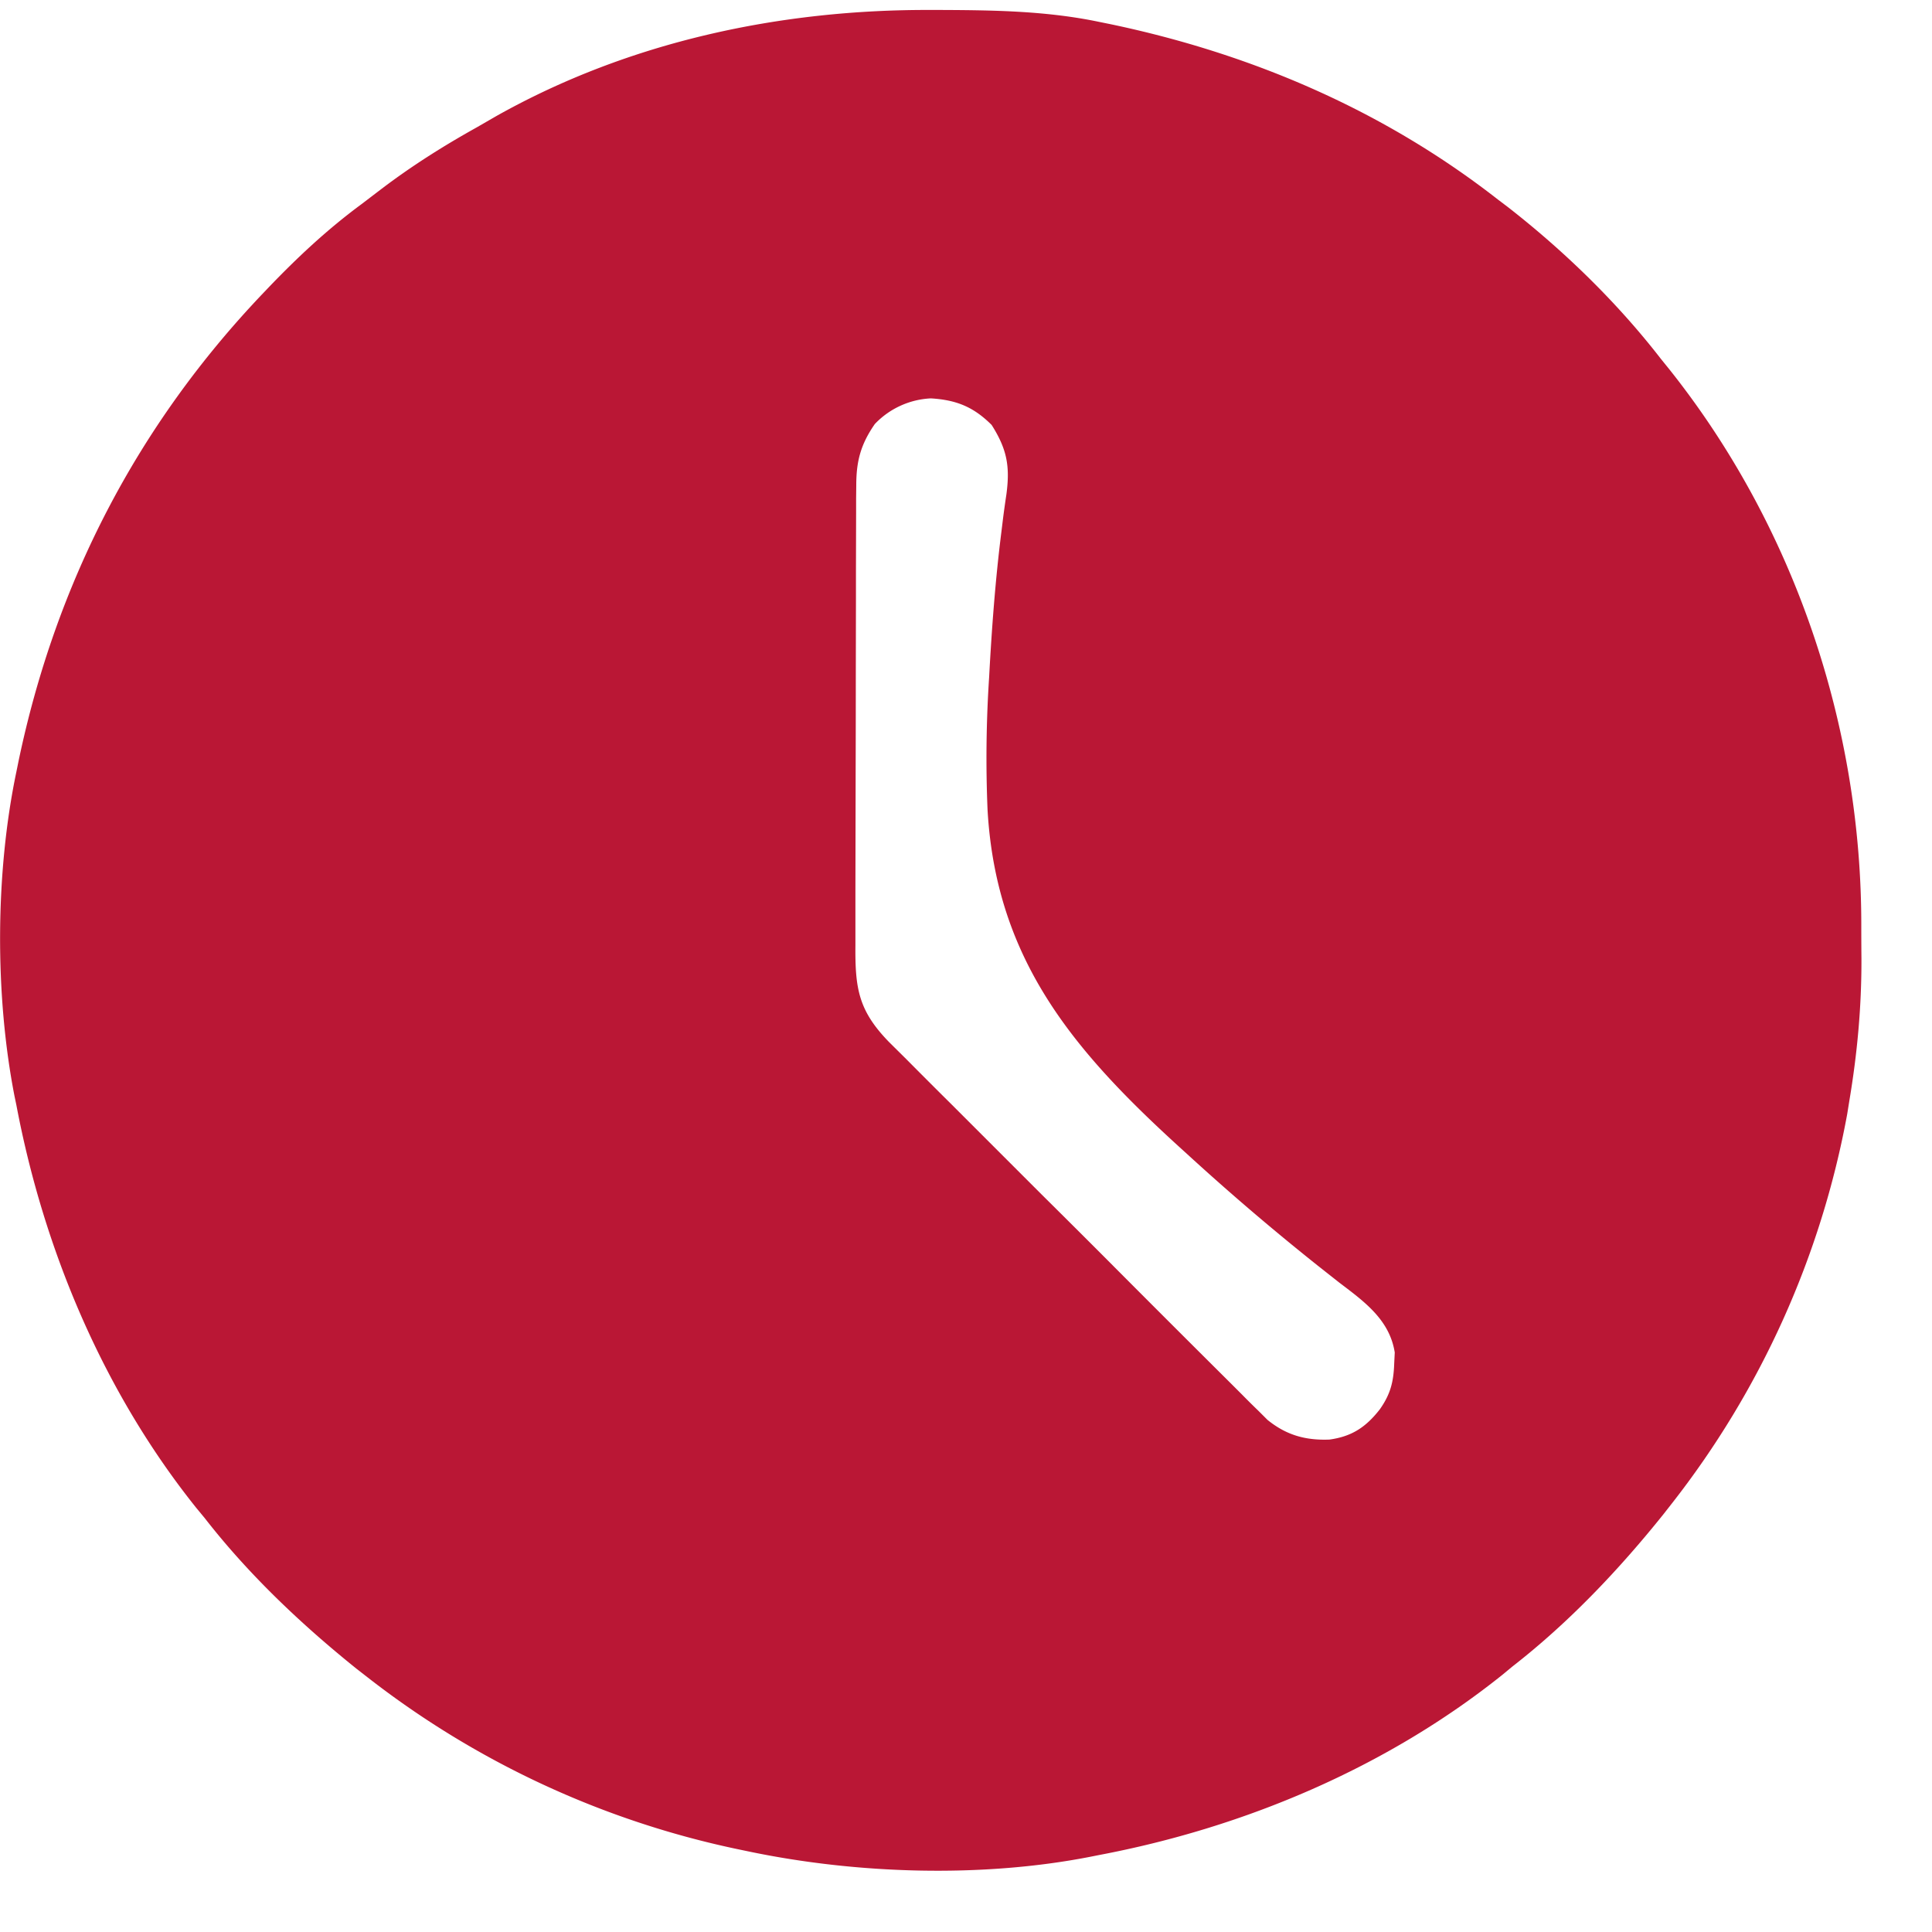 <svg xmlns="http://www.w3.org/2000/svg" width="25" height="25" fill="none"><path fill="#BA1735" d="M12.053.129h.144c.685.003 1.357.014 2.03.155l.138.028c1.83.383 3.54 1.116 5.018 2.27l.127.096c.729.568 1.416 1.235 1.982 1.966l.11.136c1.619 2.034 2.489 4.62 2.483 7.21q0 .207.002.414c.002.626-.054 1.23-.158 1.849l-.026.162a11.56 11.56 0 0 1-2.27 5.041l-.108.138c-.578.721-1.225 1.403-1.955 1.971l-.133.11c-1.498 1.198-3.334 1.972-5.21 2.328l-.116.023c-1.408.276-3.032.224-4.432-.07l-.144-.03a11.7 11.7 0 0 1-4.777-2.22l-.139-.108c-.72-.578-1.403-1.225-1.97-1.954l-.11-.133C1.34 18.013.567 16.177.212 14.3l-.024-.115c-.256-1.312-.25-2.89.024-4.198l.028-.138c.482-2.307 1.534-4.343 3.16-6.05l.08-.084c.375-.391.76-.75 1.196-1.072l.252-.192c.394-.3.804-.559 1.236-.8l.26-.15C8.14.537 10.101.12 12.053.129m-.733 5.358c-.182.263-.24.479-.24.794l-.002.173v.188l-.002.74v.338l-.002 1.059q0 .61-.002 1.22l-.003 1.508v.725c-.005.562.04.847.438 1.255l.216.214.155.156q.21.211.421.42l.442.442.74.74q.43.426.857.854a427 427 0 0 0 1.587 1.586l.151.151q.103.105.208.206l.117.117c.243.197.491.267.802.255.292-.04.474-.163.653-.393.137-.195.177-.355.185-.592l.007-.142c-.067-.423-.392-.657-.715-.902l-.284-.224-.075-.06a32 32 0 0 1-1.625-1.393c-1.421-1.283-2.457-2.468-2.57-4.441a16 16 0 0 1 .02-1.714c.034-.63.08-1.258.159-1.884l.021-.172q.02-.157.044-.315c.048-.362.008-.583-.191-.897-.235-.235-.459-.324-.786-.344a1.07 1.07 0 0 0-.726.332"/></svg>